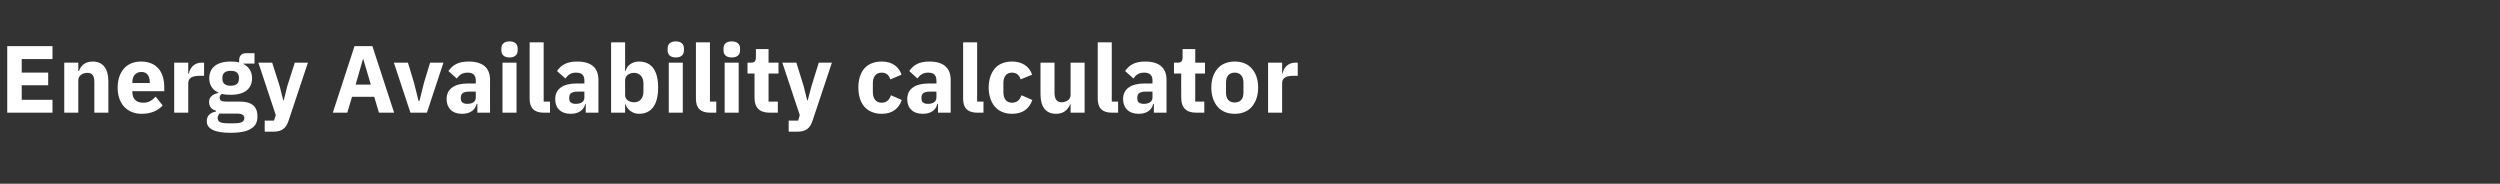 <?xml version="1.0" standalone="no"?><!DOCTYPE svg PUBLIC "-//W3C//DTD SVG 1.1//EN" "http://www.w3.org/Graphics/SVG/1.1/DTD/svg11.dtd"><svg xmlns="http://www.w3.org/2000/svg" version="1.1" width="1105px" height="81.2px" viewBox="0 -17 1105 81.2" style="top:-17px"><rect x="0" y="-17" width="1105" height="81.2" fill="#333333" stroke="none"/>  <desc>Energy Availability calculator</desc>  <defs/>  <g id="Polygon61412">    <path d="M 23.2 32.8 L 23.2 27.1 L 9.6 27.1 L 9.6 20.7 L 21.3 20.7 L 21.3 15.1 L 9.6 15.1 L 9.6 9.1 L 23.2 9.1 L 23.2 3.4 L 3.2 3.4 L 3.2 32.8 L 23.2 32.8 Z M 34.6 32.8 C 34.6 32.8 34.61 18.48 34.6 18.5 C 34.6 17.4 35.1 16.6 35.9 16 C 36.6 15.5 37.6 15.2 38.6 15.2 C 40.9 15.2 41.7 16.6 41.7 19.4 C 41.66 19.45 41.7 32.8 41.7 32.8 L 47.9 32.8 C 47.9 32.8 47.88 18.94 47.9 18.9 C 47.9 13.4 45.5 10.2 41 10.2 C 37.5 10.2 35.7 12.1 34.9 14.4 C 34.86 14.45 34.6 14.4 34.6 14.4 L 34.6 10.7 L 28.4 10.7 L 28.4 32.8 L 34.6 32.8 Z M 71.9 29.6 C 71.9 29.6 68.8 25.7 68.8 25.7 C 67.4 27.2 65.9 28.4 63.3 28.4 C 60 28.4 58.5 26.5 58.5 23.6 C 58.46 23.65 58.5 23.3 58.5 23.3 L 72.6 23.3 C 72.6 23.3 72.62 21.46 72.6 21.5 C 72.6 18.5 71.9 15.7 70.3 13.6 C 68.6 11.5 66 10.2 62.4 10.2 C 59.1 10.2 56.5 11.3 54.7 13.4 C 53 15.4 52 18.2 52 21.7 C 52 25.2 53 28.1 54.8 30.1 C 56.6 32.1 59.3 33.3 62.6 33.3 C 66.7 33.3 69.9 31.9 71.9 29.6 Z M 66.2 19.3 C 66.19 19.28 66.2 19.7 66.2 19.7 L 58.5 19.7 C 58.5 19.7 58.46 19.32 58.5 19.3 C 58.5 16.6 60 14.8 62.5 14.8 C 65 14.8 66.2 16.6 66.2 19.3 Z M 83.2 32.8 C 83.2 32.8 83.24 19.87 83.2 19.9 C 83.2 17.3 85 16.5 88.6 16.5 C 88.62 16.51 90.2 16.5 90.2 16.5 L 90.2 10.7 C 90.2 10.7 89.08 10.71 89.1 10.7 C 87.4 10.7 86.1 11.3 85.2 12.2 C 84.3 13.1 83.7 14.3 83.5 15.5 C 83.45 15.5 83.2 15.5 83.2 15.5 L 83.2 10.7 L 77 10.7 L 77 32.8 L 83.2 32.8 Z M 106.1 27.9 C 106.1 27.9 99.7 27.9 99.7 27.9 C 97.9 27.9 97.1 27.3 97.1 26.2 C 97.1 25.5 97.4 24.9 98.1 24.5 C 99.2 24.8 100.5 24.9 102 24.9 C 108.4 24.9 111.4 22 111.4 17.6 C 111.4 14.8 110.2 12.6 107.6 11.3 C 107.65 11.34 107.6 11.1 107.6 11.1 L 112.5 11.1 L 112.5 6.5 C 112.5 6.5 109.03 6.47 109 6.5 C 106.9 6.5 105.7 7.4 105.7 9.8 C 105.7 9.8 105.7 10.6 105.7 10.6 C 104.7 10.3 103.4 10.2 102 10.2 C 95.6 10.2 92.5 13.1 92.5 17.6 C 92.5 20.5 93.8 22.7 96.5 23.9 C 96.5 23.9 96.5 24.1 96.5 24.1 C 95.5 24.3 94.4 24.7 93.7 25.3 C 92.9 26 92.4 26.8 92.4 28 C 92.4 29.9 93.4 31.5 95.5 31.9 C 95.5 31.9 95.5 32.3 95.5 32.3 C 93 32.7 91.4 34.1 91.4 36.5 C 91.4 38.2 92.1 39.4 93.8 40.3 C 95.5 41.2 98.1 41.7 101.9 41.7 C 106.4 41.7 109.4 41 111.2 39.7 C 113.1 38.5 113.8 36.7 113.8 34.4 C 113.8 30.3 111.5 27.9 106.1 27.9 Z M 106.9 37 C 106.2 37.3 105 37.5 103.4 37.5 C 103.4 37.5 100.8 37.5 100.8 37.5 C 99.2 37.5 98 37.3 97.3 37 C 96.6 36.6 96.2 36 96.2 35.2 C 96.2 34.5 96.5 33.8 97 33.2 C 97 33.2 104.6 33.2 104.6 33.2 C 107.1 33.2 108 33.9 108 35.2 C 108 36 107.6 36.6 106.9 37 Z M 98.3 17.8 C 98.3 17.8 98.3 17.3 98.3 17.3 C 98.3 15.4 99.5 14.3 102 14.3 C 104.5 14.3 105.6 15.4 105.6 17.3 C 105.6 17.3 105.6 17.8 105.6 17.8 C 105.6 19.8 104.5 20.9 102 20.9 C 99.5 20.9 98.3 19.8 98.3 17.8 Z M 127 21 L 125.4 27.4 L 125.2 27.4 L 123.6 21 L 120.3 10.7 L 114.2 10.7 L 121.9 33.9 L 121.1 36.3 L 117 36.3 L 117 41.2 C 117 41.2 120.83 41.16 120.8 41.2 C 124.7 41.2 126.5 39.6 127.6 36.2 C 127.59 36.16 136.1 10.7 136.1 10.7 L 130.3 10.7 L 127 21 Z M 174.2 32.8 L 164.6 3.4 L 156.7 3.4 L 147.1 32.8 L 153.5 32.8 L 155.6 25.8 L 165.4 25.8 L 167.5 32.8 L 174.2 32.8 Z M 163.9 20.4 L 157.2 20.4 L 160.4 9.2 L 160.6 9.2 L 163.9 20.4 Z M 188.7 32.8 L 196 10.7 L 190.1 10.7 L 187.4 19.6 L 185.4 27.6 L 185 27.6 L 183 19.6 L 180.3 10.7 L 174.1 10.7 L 181.4 32.8 L 188.7 32.8 Z M 216.6 18.3 C 216.55 18.27 216.6 32.8 216.6 32.8 L 211 32.8 L 211 28.9 C 211 28.9 210.71 28.9 210.7 28.9 C 210 31.8 207.6 33.3 204.2 33.3 C 199.8 33.3 197.4 30.7 197.4 26.8 C 197.4 22.2 201 19.9 206.8 19.9 C 206.85 19.95 210.3 19.9 210.3 19.9 C 210.3 19.9 210.33 18.56 210.3 18.6 C 210.3 16.4 209.3 15.1 206.7 15.1 C 204.2 15.1 202.9 16.3 201.9 17.7 C 201.9 17.7 198.2 14.4 198.2 14.4 C 200 11.8 202.5 10.2 207.1 10.2 C 213.4 10.2 216.6 13 216.6 18.3 Z M 210.3 23.5 C 210.3 23.5 207.31 23.48 207.3 23.5 C 204.9 23.5 203.7 24.3 203.7 26 C 203.7 26 203.7 26.6 203.7 26.6 C 203.7 28.2 204.7 28.9 206.6 28.9 C 208.6 28.9 210.3 28.1 210.3 26.1 C 210.33 26.08 210.3 23.5 210.3 23.5 Z M 228.8 5.3 C 228.8 5.3 228.8 4.4 228.8 4.4 C 228.8 2.6 227.7 1.3 225.2 1.3 C 222.7 1.3 221.6 2.6 221.6 4.4 C 221.6 4.4 221.6 5.3 221.6 5.3 C 221.6 7.1 222.7 8.4 225.2 8.4 C 227.7 8.4 228.8 7.1 228.8 5.3 Z M 222.1 32.8 L 228.3 32.8 L 228.3 10.7 L 222.1 10.7 L 222.1 32.8 Z M 243.1 32.8 L 243.1 27.9 L 240.3 27.9 L 240.3 1.7 L 234.1 1.7 C 234.1 1.7 234.11 26.71 234.1 26.7 C 234.1 30.6 236 32.8 240.3 32.8 C 240.28 32.76 243.1 32.8 243.1 32.8 Z M 264.5 18.3 C 264.51 18.27 264.5 32.8 264.5 32.8 L 258.9 32.8 L 258.9 28.9 C 258.9 28.9 258.68 28.9 258.7 28.9 C 258 31.8 255.6 33.3 252.2 33.3 C 247.8 33.3 245.4 30.7 245.4 26.8 C 245.4 22.2 249 19.9 254.8 19.9 C 254.81 19.95 258.3 19.9 258.3 19.9 C 258.3 19.9 258.3 18.56 258.3 18.6 C 258.3 16.4 257.3 15.1 254.6 15.1 C 252.2 15.1 250.9 16.3 249.9 17.7 C 249.9 17.7 246.2 14.4 246.2 14.4 C 248 11.8 250.4 10.2 255.1 10.2 C 261.4 10.2 264.5 13 264.5 18.3 Z M 258.3 23.5 C 258.3 23.5 255.27 23.48 255.3 23.5 C 252.8 23.5 251.6 24.3 251.6 26 C 251.6 26 251.6 26.6 251.6 26.6 C 251.6 28.2 252.7 28.9 254.5 28.9 C 256.6 28.9 258.3 28.1 258.3 26.1 C 258.3 26.08 258.3 23.5 258.3 23.5 Z M 270.1 32.8 L 276.3 32.8 L 276.3 29.1 C 276.3 29.1 276.48 29.06 276.5 29.1 C 276.8 30.2 277.6 31.3 278.6 32 C 279.6 32.8 280.9 33.3 282.4 33.3 C 288 33.3 290.9 29.2 290.9 21.7 C 290.9 14.2 288 10.2 282.4 10.2 C 279.5 10.2 277.1 11.9 276.5 14.4 C 276.48 14.41 276.3 14.4 276.3 14.4 L 276.3 1.7 L 270.1 1.7 L 270.1 32.8 Z M 276.3 25 C 276.3 25 276.3 18.5 276.3 18.5 C 276.3 16.5 278 15.2 280.3 15.2 C 282.7 15.2 284.4 17 284.4 19.8 C 284.4 19.8 284.4 23.6 284.4 23.6 C 284.4 26.5 282.7 28.2 280.3 28.2 C 278 28.2 276.3 27 276.3 25 Z M 302.3 5.3 C 302.3 5.3 302.3 4.4 302.3 4.4 C 302.3 2.6 301.2 1.3 298.7 1.3 C 296.2 1.3 295.1 2.6 295.1 4.4 C 295.1 4.4 295.1 5.3 295.1 5.3 C 295.1 7.1 296.2 8.4 298.7 8.4 C 301.2 8.4 302.3 7.1 302.3 5.3 Z M 295.6 32.8 L 301.8 32.8 L 301.8 10.7 L 295.6 10.7 L 295.6 32.8 Z M 316.6 32.8 L 316.6 27.9 L 313.8 27.9 L 313.8 1.7 L 307.6 1.7 C 307.6 1.7 307.6 26.71 307.6 26.7 C 307.6 30.6 309.5 32.8 313.8 32.8 C 313.78 32.76 316.6 32.8 316.6 32.8 Z M 327.1 5.3 C 327.1 5.3 327.1 4.4 327.1 4.4 C 327.1 2.6 326 1.3 323.4 1.3 C 320.9 1.3 319.8 2.6 319.8 4.4 C 319.8 4.4 319.8 5.3 319.8 5.3 C 319.8 7.1 320.9 8.4 323.4 8.4 C 326 8.4 327.1 7.1 327.1 5.3 Z M 320.3 32.8 L 326.5 32.8 L 326.5 10.7 L 320.3 10.7 L 320.3 32.8 Z M 343.8 32.8 L 343.8 27.9 L 339.7 27.9 L 339.7 15.5 L 344.1 15.5 L 344.1 10.7 L 339.7 10.7 L 339.7 4.7 L 334.1 4.7 C 334.1 4.7 334.15 8.36 334.1 8.4 C 334.1 9.9 333.6 10.7 332 10.7 C 331.96 10.71 330.4 10.7 330.4 10.7 L 330.4 15.5 L 333.5 15.5 C 333.5 15.5 333.52 26.33 333.5 26.3 C 333.5 30.5 335.7 32.8 340.1 32.8 C 340.07 32.76 343.8 32.8 343.8 32.8 Z M 358.7 21 L 357 27.4 L 356.8 27.4 L 355.2 21 L 352 10.7 L 345.8 10.7 L 353.5 33.9 L 352.8 36.3 L 348.6 36.3 L 348.6 41.2 C 348.6 41.2 352.46 41.16 352.5 41.2 C 356.3 41.2 358.1 39.6 359.2 36.2 C 359.22 36.16 367.7 10.7 367.7 10.7 L 361.9 10.7 L 358.7 21 Z M 398.6 27.2 C 398.6 27.2 393.8 25.1 393.8 25.1 C 393.2 26.9 392.1 28.4 389.7 28.4 C 387.2 28.4 385.8 26.6 385.8 23.8 C 385.8 23.8 385.8 19.7 385.8 19.7 C 385.8 16.9 387.2 15.1 389.7 15.1 C 391.9 15.1 393.1 16.5 393.5 18.1 C 393.5 18.1 398.5 16 398.5 16 C 397.2 12.3 394.2 10.2 389.7 10.2 C 386.4 10.2 383.7 11.3 382 13.3 C 380.3 15.3 379.4 18.2 379.4 21.7 C 379.4 25.2 380.3 28.1 382 30.1 C 383.7 32.1 386.4 33.3 389.7 33.3 C 394 33.3 397.1 31.4 398.6 27.2 Z M 420.2 18.3 C 420.16 18.27 420.2 32.8 420.2 32.8 L 414.6 32.8 L 414.6 28.9 C 414.6 28.9 414.33 28.9 414.3 28.9 C 413.7 31.8 411.2 33.3 407.9 33.3 C 403.4 33.3 401 30.7 401 26.8 C 401 22.2 404.6 19.9 410.5 19.9 C 410.46 19.95 413.9 19.9 413.9 19.9 C 413.9 19.9 413.95 18.56 413.9 18.6 C 413.9 16.4 412.9 15.1 410.3 15.1 C 407.8 15.1 406.5 16.3 405.5 17.7 C 405.5 17.7 401.9 14.4 401.9 14.4 C 403.7 11.8 406.1 10.2 410.8 10.2 C 417 10.2 420.2 13 420.2 18.3 Z M 413.9 23.5 C 413.9 23.5 410.92 23.48 410.9 23.5 C 408.5 23.5 407.3 24.3 407.3 26 C 407.3 26 407.3 26.6 407.3 26.6 C 407.3 28.2 408.3 28.9 410.2 28.9 C 412.2 28.9 413.9 28.1 413.9 26.1 C 413.95 26.08 413.9 23.5 413.9 23.5 Z M 434.7 32.8 L 434.7 27.9 L 431.9 27.9 L 431.9 1.7 L 425.7 1.7 C 425.7 1.7 425.71 26.71 425.7 26.7 C 425.7 30.6 427.6 32.8 431.9 32.8 C 431.88 32.76 434.7 32.8 434.7 32.8 Z M 456.3 27.2 C 456.3 27.2 451.5 25.1 451.5 25.1 C 450.8 26.9 449.8 28.4 447.3 28.4 C 444.8 28.4 443.5 26.6 443.5 23.8 C 443.5 23.8 443.5 19.7 443.5 19.7 C 443.5 16.9 444.8 15.1 447.3 15.1 C 449.5 15.1 450.7 16.5 451.1 18.1 C 451.1 18.1 456.2 16 456.2 16 C 454.9 12.3 451.8 10.2 447.3 10.2 C 444 10.2 441.4 11.3 439.7 13.3 C 438 15.3 437 18.2 437 21.7 C 437 25.2 438 28.1 439.7 30.1 C 441.4 32.1 444 33.3 447.3 33.3 C 451.7 33.3 454.8 31.4 456.3 27.2 Z M 473.2 32.8 L 479.4 32.8 L 479.4 10.7 L 473.2 10.7 C 473.2 10.7 473.17 25.03 473.2 25 C 473.2 26.1 472.7 26.9 471.9 27.4 C 471.2 27.9 470.2 28.2 469.3 28.2 C 467 28.2 466.1 26.7 466.1 24 C 466.11 24.02 466.1 10.7 466.1 10.7 L 459.9 10.7 C 459.9 10.7 459.89 24.57 459.9 24.6 C 459.9 30.2 462.2 33.3 466.8 33.3 C 468.6 33.3 469.9 32.8 470.9 32 C 471.9 31.2 472.6 30.2 473 29.1 C 472.96 29.06 473.2 29.1 473.2 29.1 L 473.2 32.8 Z M 494.2 32.8 L 494.2 27.9 L 491.4 27.9 L 491.4 1.7 L 485.2 1.7 C 485.2 1.7 485.18 26.71 485.2 26.7 C 485.2 30.6 487.1 32.8 491.4 32.8 C 491.35 32.76 494.2 32.8 494.2 32.8 Z M 515.6 18.3 C 515.59 18.27 515.6 32.8 515.6 32.8 L 510 32.8 L 510 28.9 C 510 28.9 509.75 28.9 509.7 28.9 C 509.1 31.8 506.6 33.3 503.3 33.3 C 498.9 33.3 496.4 30.7 496.4 26.8 C 496.4 22.2 500 19.9 505.9 19.9 C 505.88 19.95 509.4 19.9 509.4 19.9 C 509.4 19.9 509.37 18.56 509.4 18.6 C 509.4 16.4 508.4 15.1 505.7 15.1 C 503.2 15.1 501.9 16.3 501 17.7 C 501 17.7 497.3 14.4 497.3 14.4 C 499.1 11.8 501.5 10.2 506.2 10.2 C 512.4 10.2 515.6 13 515.6 18.3 Z M 509.4 23.5 C 509.4 23.5 506.35 23.48 506.3 23.5 C 503.9 23.5 502.7 24.3 502.7 26 C 502.7 26 502.7 26.6 502.7 26.6 C 502.7 28.2 503.7 28.9 505.6 28.9 C 507.6 28.9 509.4 28.1 509.4 26.1 C 509.37 26.08 509.4 23.5 509.4 23.5 Z M 532.3 32.8 L 532.3 27.9 L 528.3 27.9 L 528.3 15.5 L 532.6 15.5 L 532.6 10.7 L 528.3 10.7 L 528.3 4.7 L 522.7 4.7 C 522.7 4.7 522.68 8.36 522.7 8.4 C 522.7 9.9 522.2 10.7 520.5 10.7 C 520.5 10.71 518.9 10.7 518.9 10.7 L 518.9 15.5 L 522.1 15.5 C 522.1 15.5 522.05 26.33 522.1 26.3 C 522.1 30.5 524.3 32.8 528.6 32.8 C 528.61 32.76 532.3 32.8 532.3 32.8 Z M 553.3 30.2 C 555.1 28.1 556.1 25.2 556.1 21.7 C 556.1 18.2 555.1 15.3 553.3 13.3 C 551.6 11.3 549 10.2 545.7 10.2 C 542.5 10.2 539.9 11.3 538.2 13.3 C 536.4 15.3 535.4 18.2 535.4 21.7 C 535.4 25.2 536.4 28.1 538.2 30.2 C 539.9 32.2 542.5 33.3 545.7 33.3 C 549 33.3 551.6 32.2 553.3 30.2 Z M 541.9 24 C 541.9 24 541.9 19.5 541.9 19.5 C 541.9 16.7 543.3 15.1 545.7 15.1 C 548.2 15.1 549.6 16.7 549.6 19.5 C 549.6 19.5 549.6 24 549.6 24 C 549.6 26.8 548.2 28.3 545.7 28.3 C 543.3 28.3 541.9 26.8 541.9 24 Z M 566.7 32.8 C 566.7 32.8 566.7 19.87 566.7 19.9 C 566.7 17.3 568.4 16.5 572.1 16.5 C 572.08 16.51 573.6 16.5 573.6 16.5 L 573.6 10.7 C 573.6 10.7 572.54 10.71 572.5 10.7 C 570.8 10.7 569.6 11.3 568.6 12.2 C 567.7 13.1 567.1 14.3 566.9 15.5 C 566.91 15.5 566.7 15.5 566.7 15.5 L 566.7 10.7 L 560.5 10.7 L 560.5 32.8 L 566.7 32.8 Z " stroke="none" fill="#fff"/>  </g></svg>